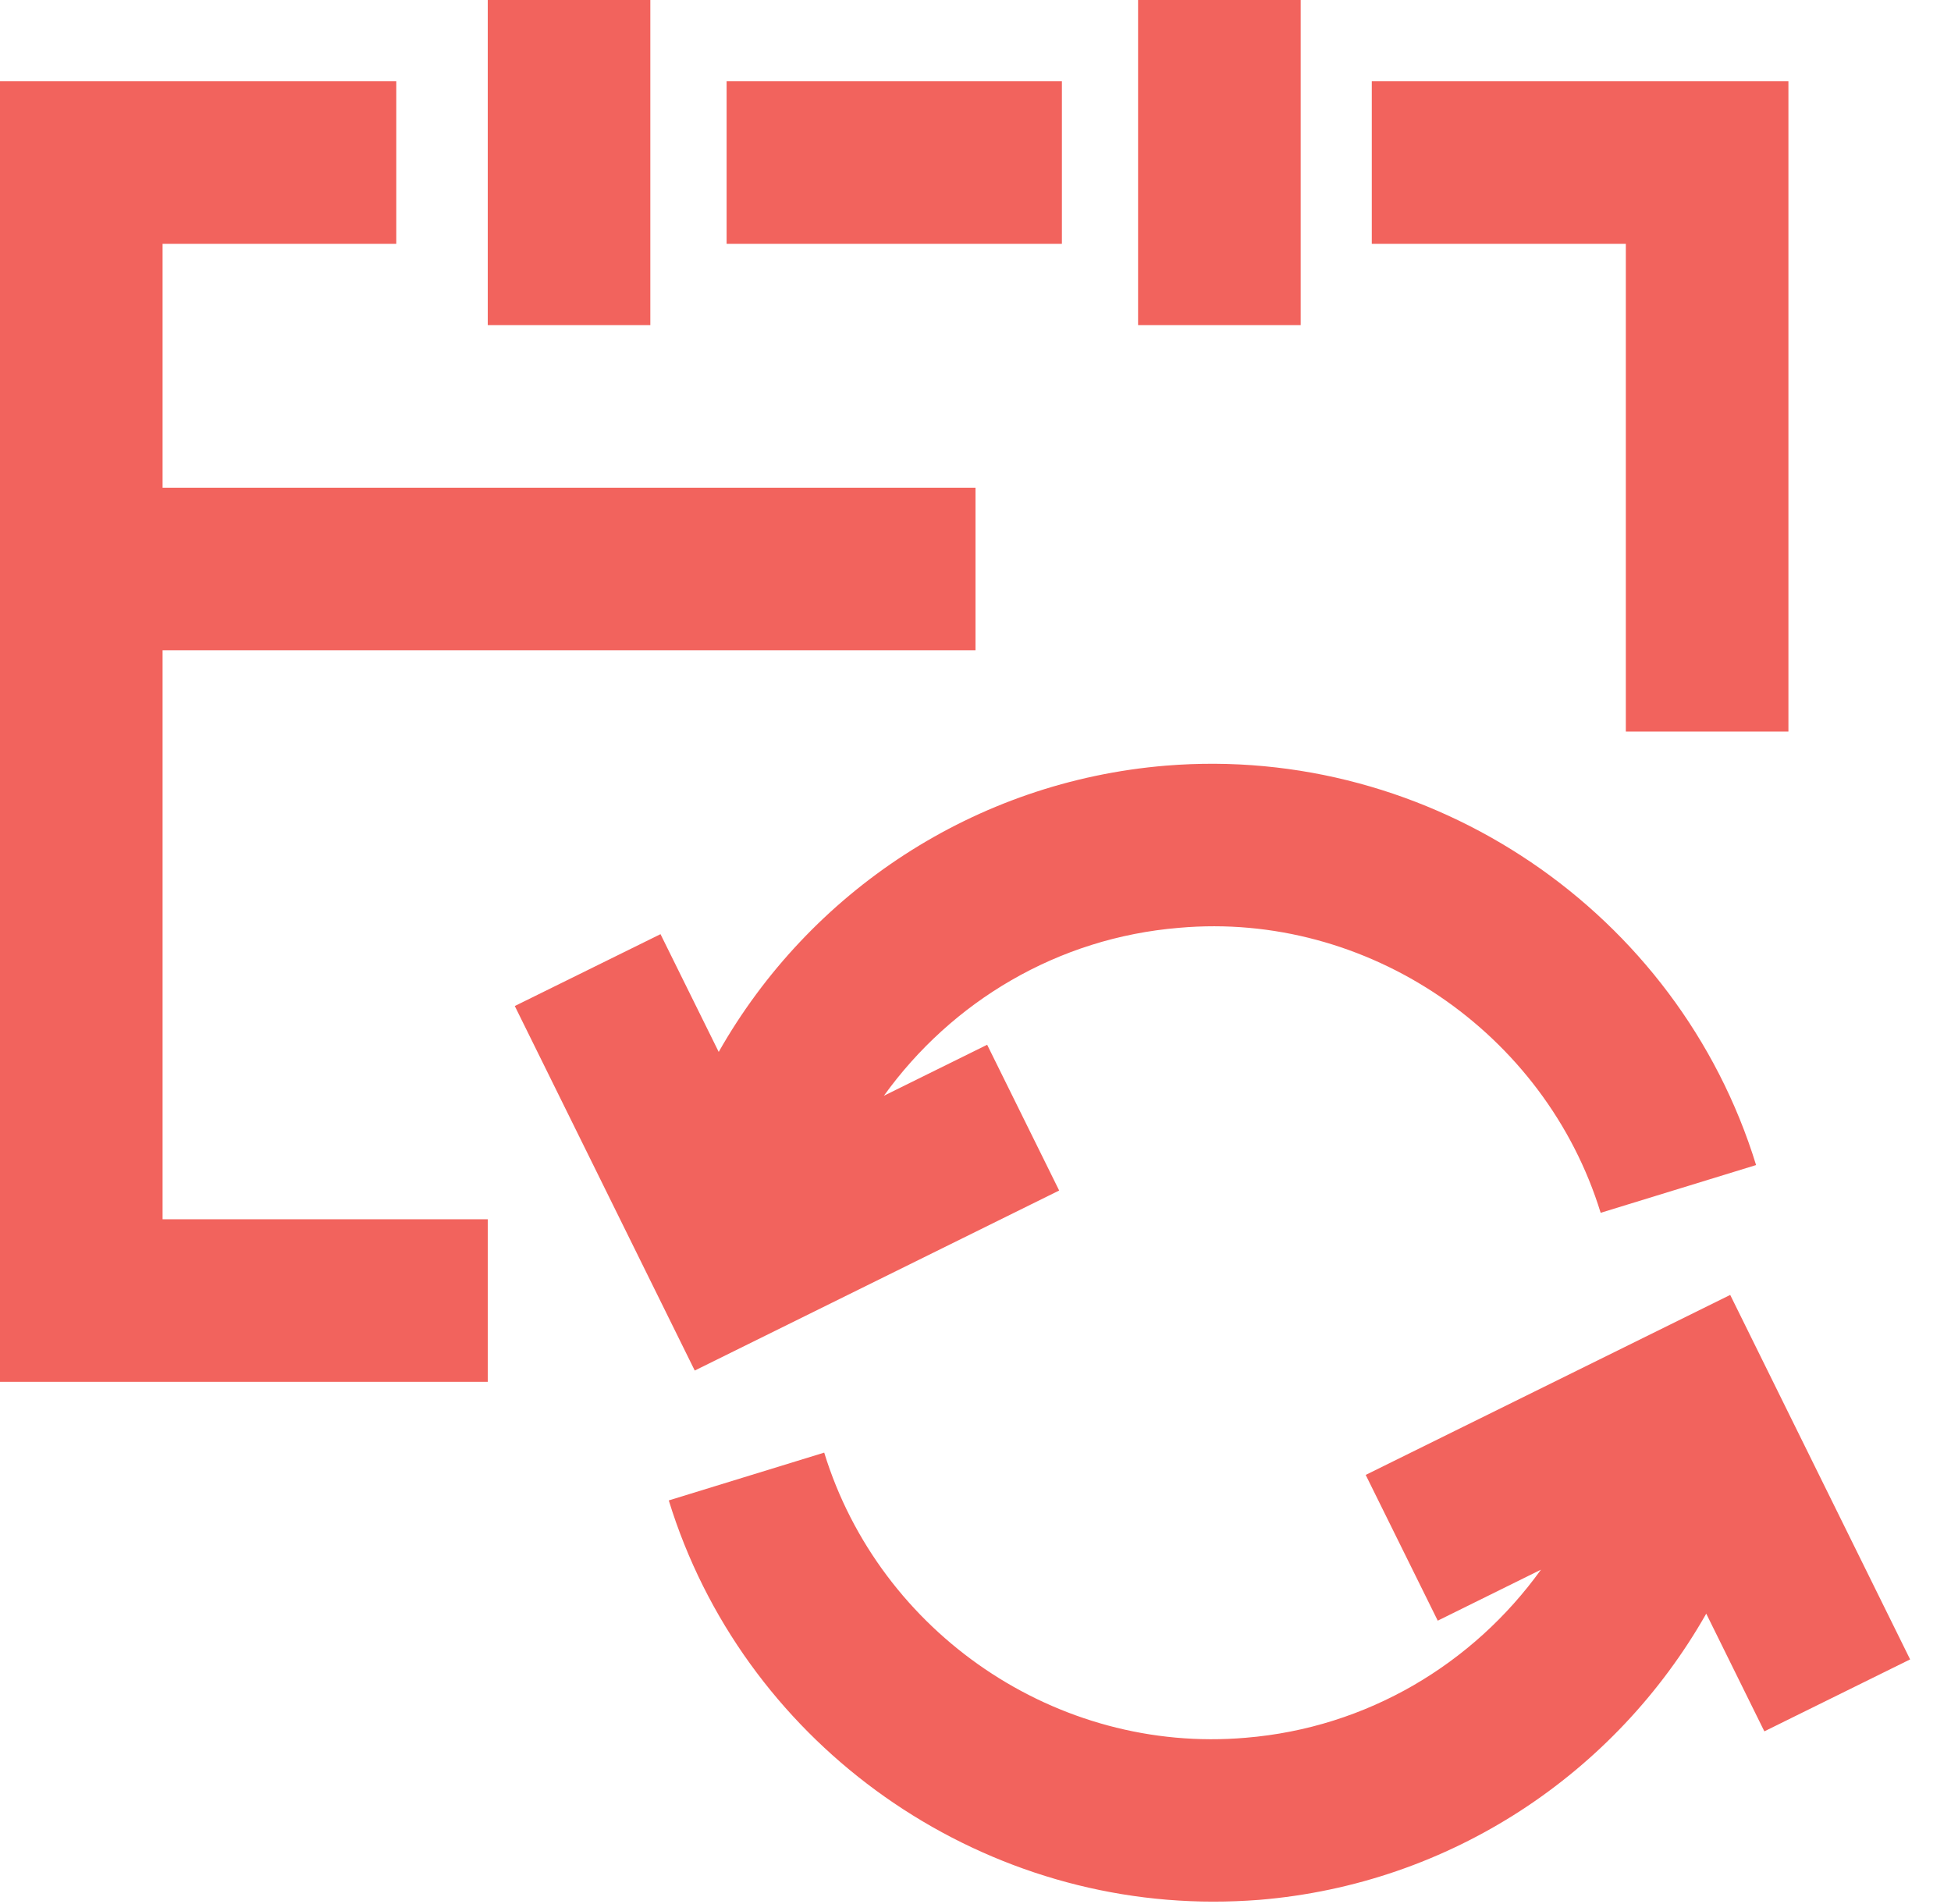 <svg width="42" height="41" viewBox="0 0 42 41" fill="none" xmlns="http://www.w3.org/2000/svg">
<path fill-rule="evenodd" clip-rule="evenodd" d="M37.247 27.879L41.12 35.726L37.982 37.275L36.731 34.741C34.776 38.183 31.227 40.563 27.106 40.903C26.773 40.929 26.444 40.941 26.115 40.941C20.808 40.941 15.976 37.438 14.397 32.303L17.743 31.274C18.939 35.164 22.752 37.765 26.817 37.413C29.433 37.198 31.715 35.822 33.173 33.794L30.951 34.892L29.4 31.754L37.247 27.879ZM25.097 16.484C30.799 16.017 36.127 19.63 37.804 25.083L34.458 26.111C33.261 22.22 29.43 19.616 25.386 19.975C22.768 20.189 20.486 21.564 19.028 23.591L21.251 22.493L22.801 25.631L14.956 29.507L11.082 21.659L14.219 20.112L15.472 22.647C17.427 19.202 20.976 16.825 25.097 16.484Z" fill="#F2635D"/>
<path fill-rule="evenodd" clip-rule="evenodd" d="M8.531 1.75V5.25H3.5V10.5H21V14H3.5V26.25H10.5V29.75H0V1.75H8.531ZM38.5 1.75V15.75H35V5.25H29.531V1.75H38.5ZM14 0V7H10.5V0H14ZM28 0V7H24.5V0H28ZM22.86 1.75V5.25H15.642V1.75H22.86Z" fill="#F2635D"/>
</svg>
